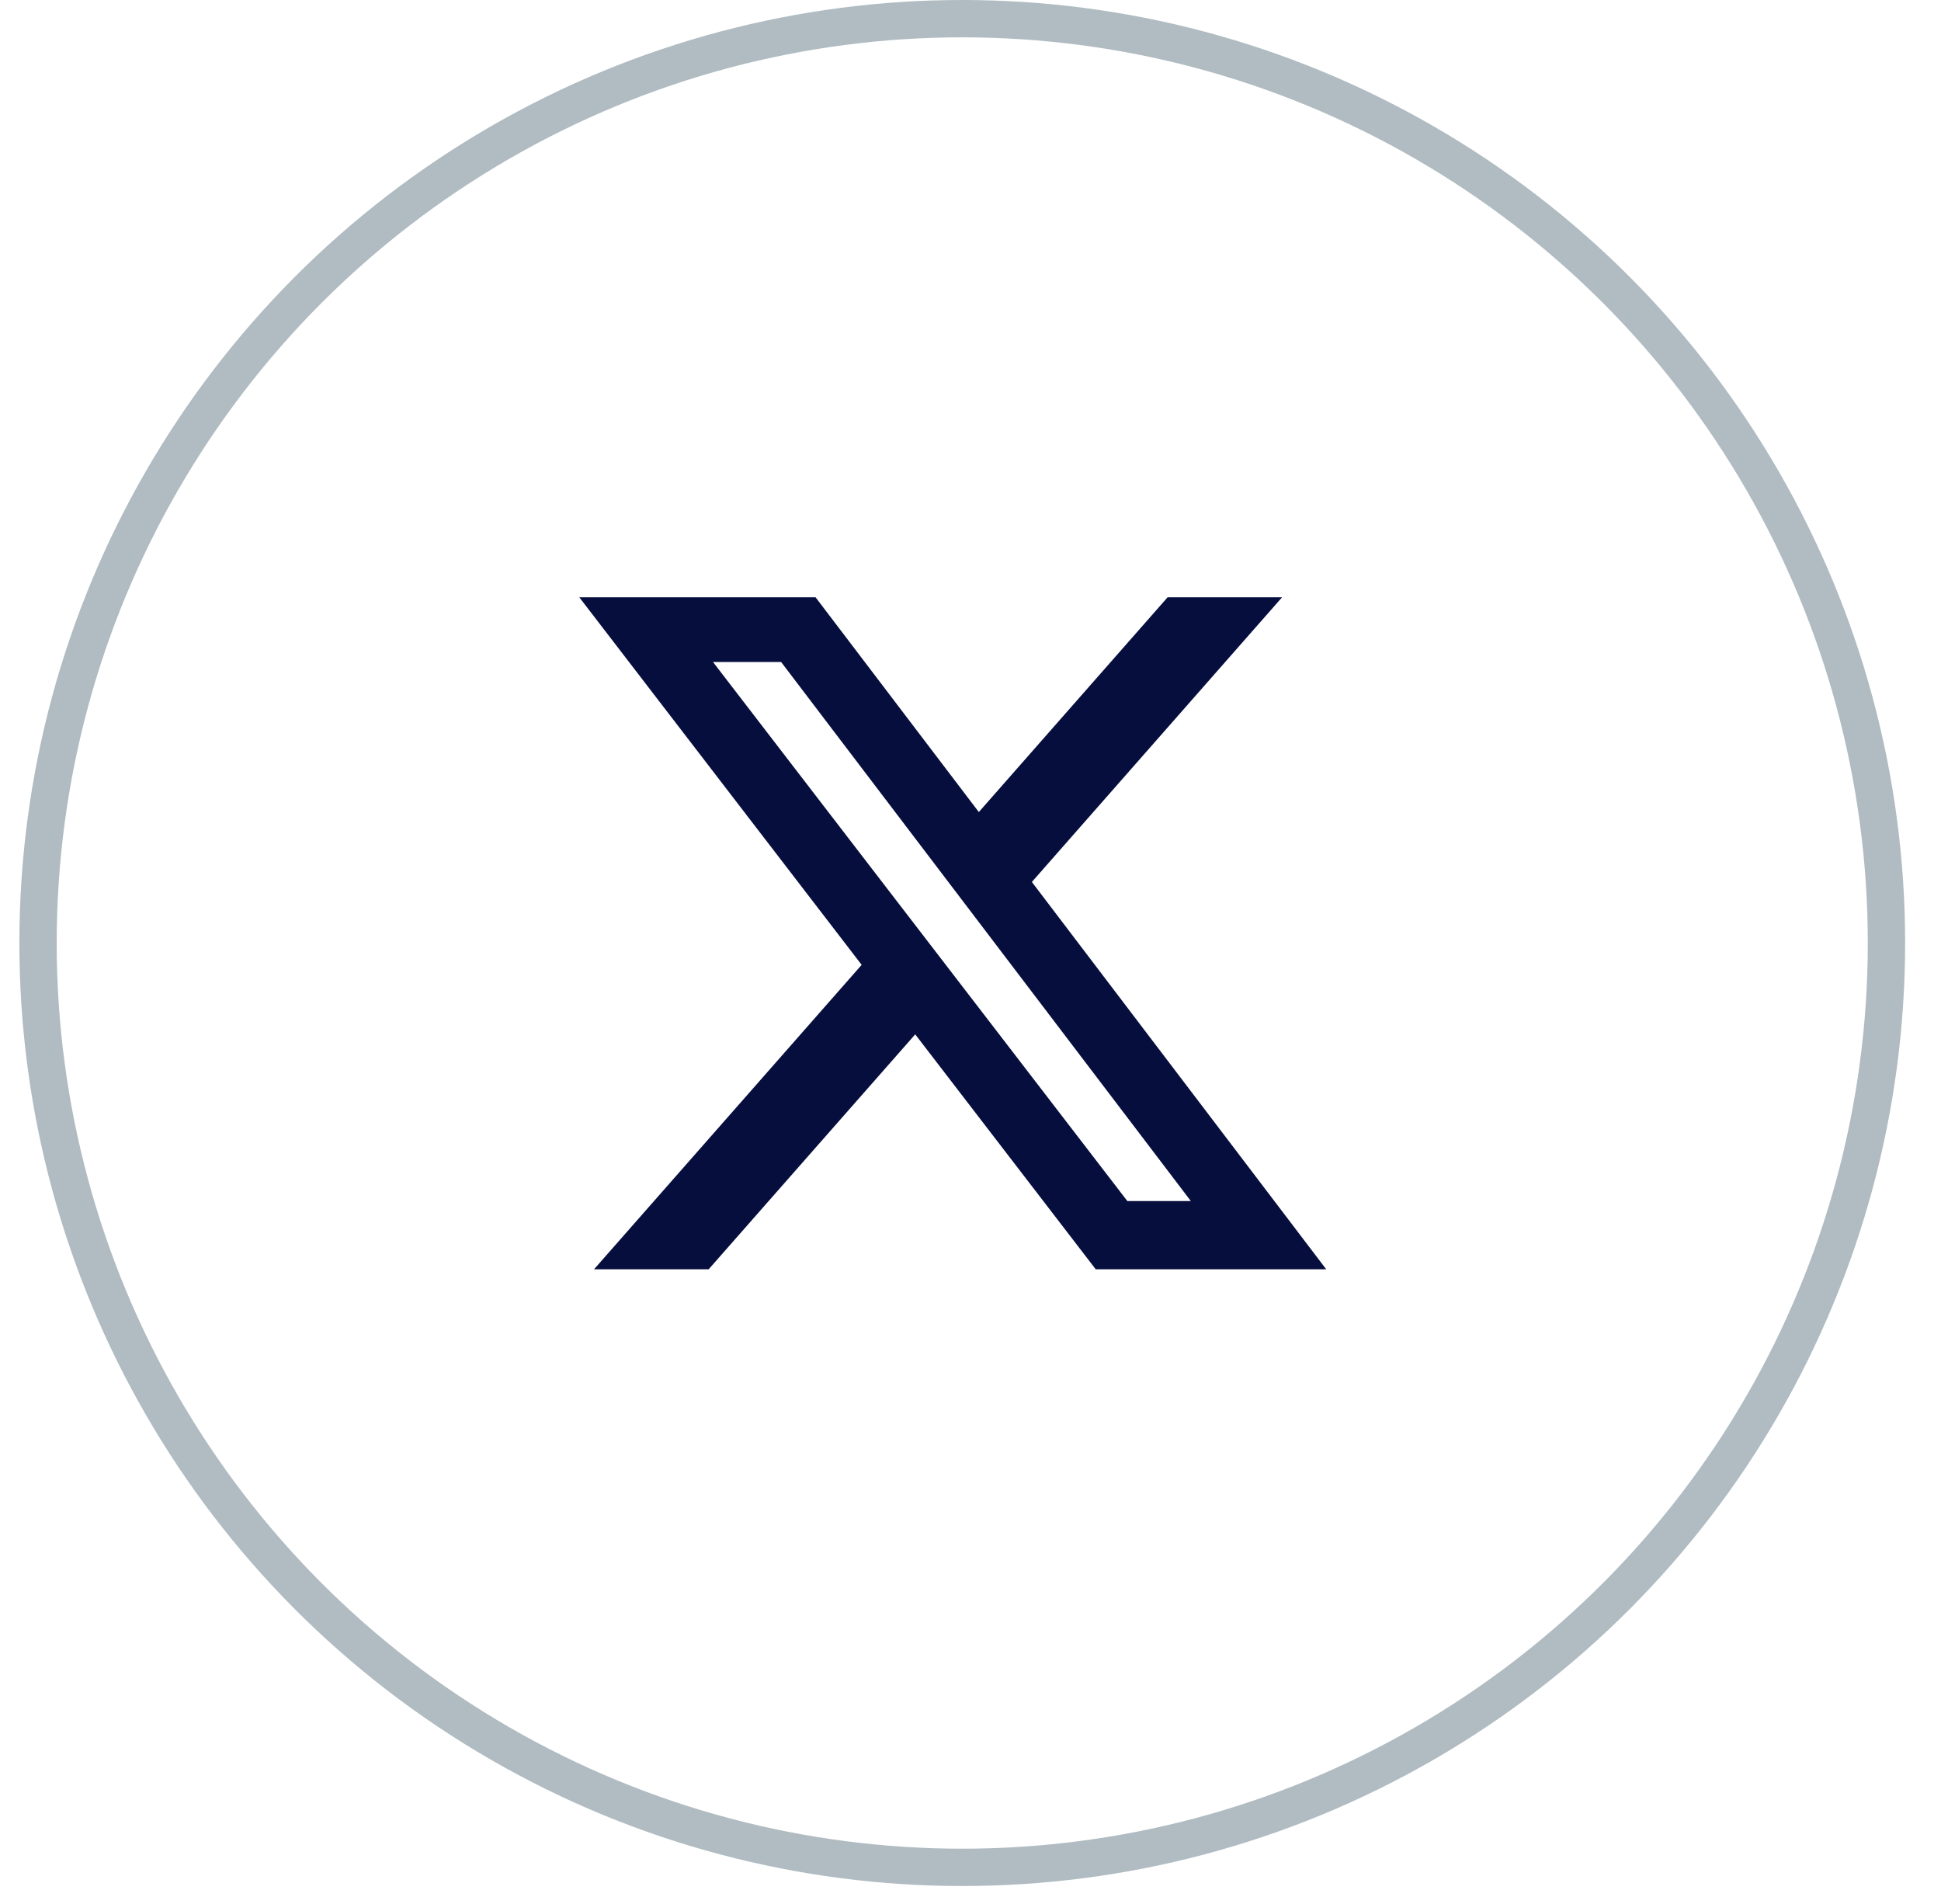 <svg width="52" height="51" fill="none" xmlns="http://www.w3.org/2000/svg"><path d="M31.279 16h3.068l-6.703 7.625L35.53 34h-6.175l-4.836-6.293L18.985 34h-3.071l7.17-8.155L15.52 16h6.33l4.373 5.752L31.28 16zm-1.077 16.172h1.701l-10.977-14.44h-1.825l11.101 14.44z" fill="#060E3D"/><circle cx="25.779" cy="25.26" r="24.76" stroke="#B0BCC2"/></svg>